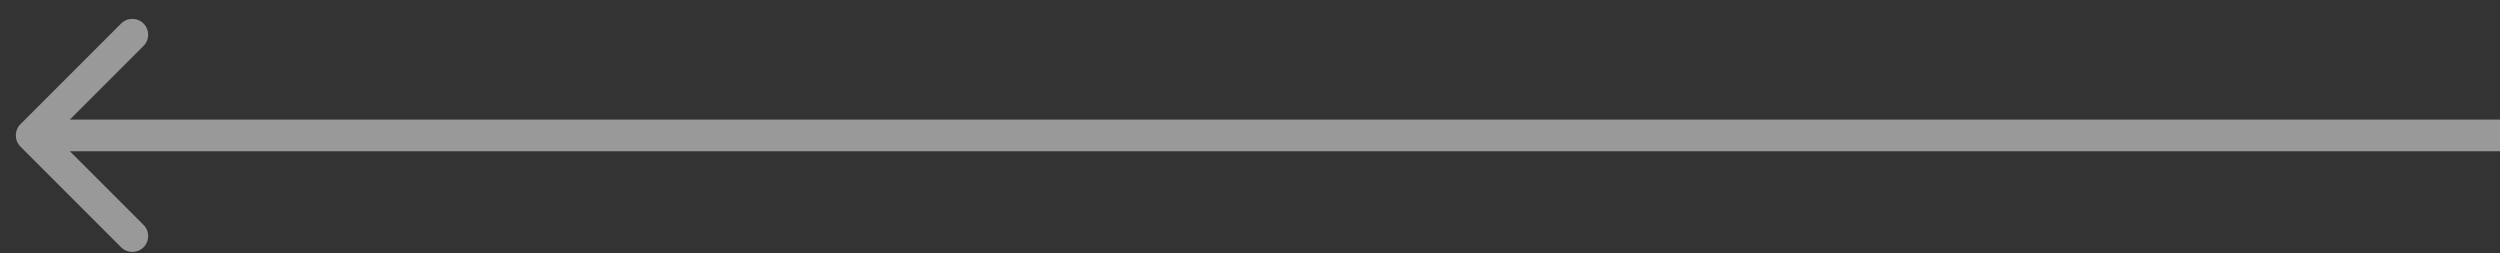 <?xml version="1.0" encoding="UTF-8"?> <svg xmlns="http://www.w3.org/2000/svg" width="79" height="8" viewBox="0 0 79 8" fill="none"><rect x="0" y="0" width="79" height="8" fill="#333333" stroke="none"/> <path d="M0.646 3.925C0.451 4.121 0.451 4.437 0.646 4.632L3.828 7.814C4.024 8.01 4.34 8.01 4.536 7.814C4.731 7.619 4.731 7.303 4.536 7.107L1.707 4.279L4.536 1.45C4.731 1.255 4.731 0.939 4.536 0.743C4.34 0.548 4.024 0.548 3.828 0.743L0.646 3.925ZM79 3.779L1 3.779V4.779L79 4.779V3.779Z" fill="white" fill-opacity="0.5"></path> </svg> 